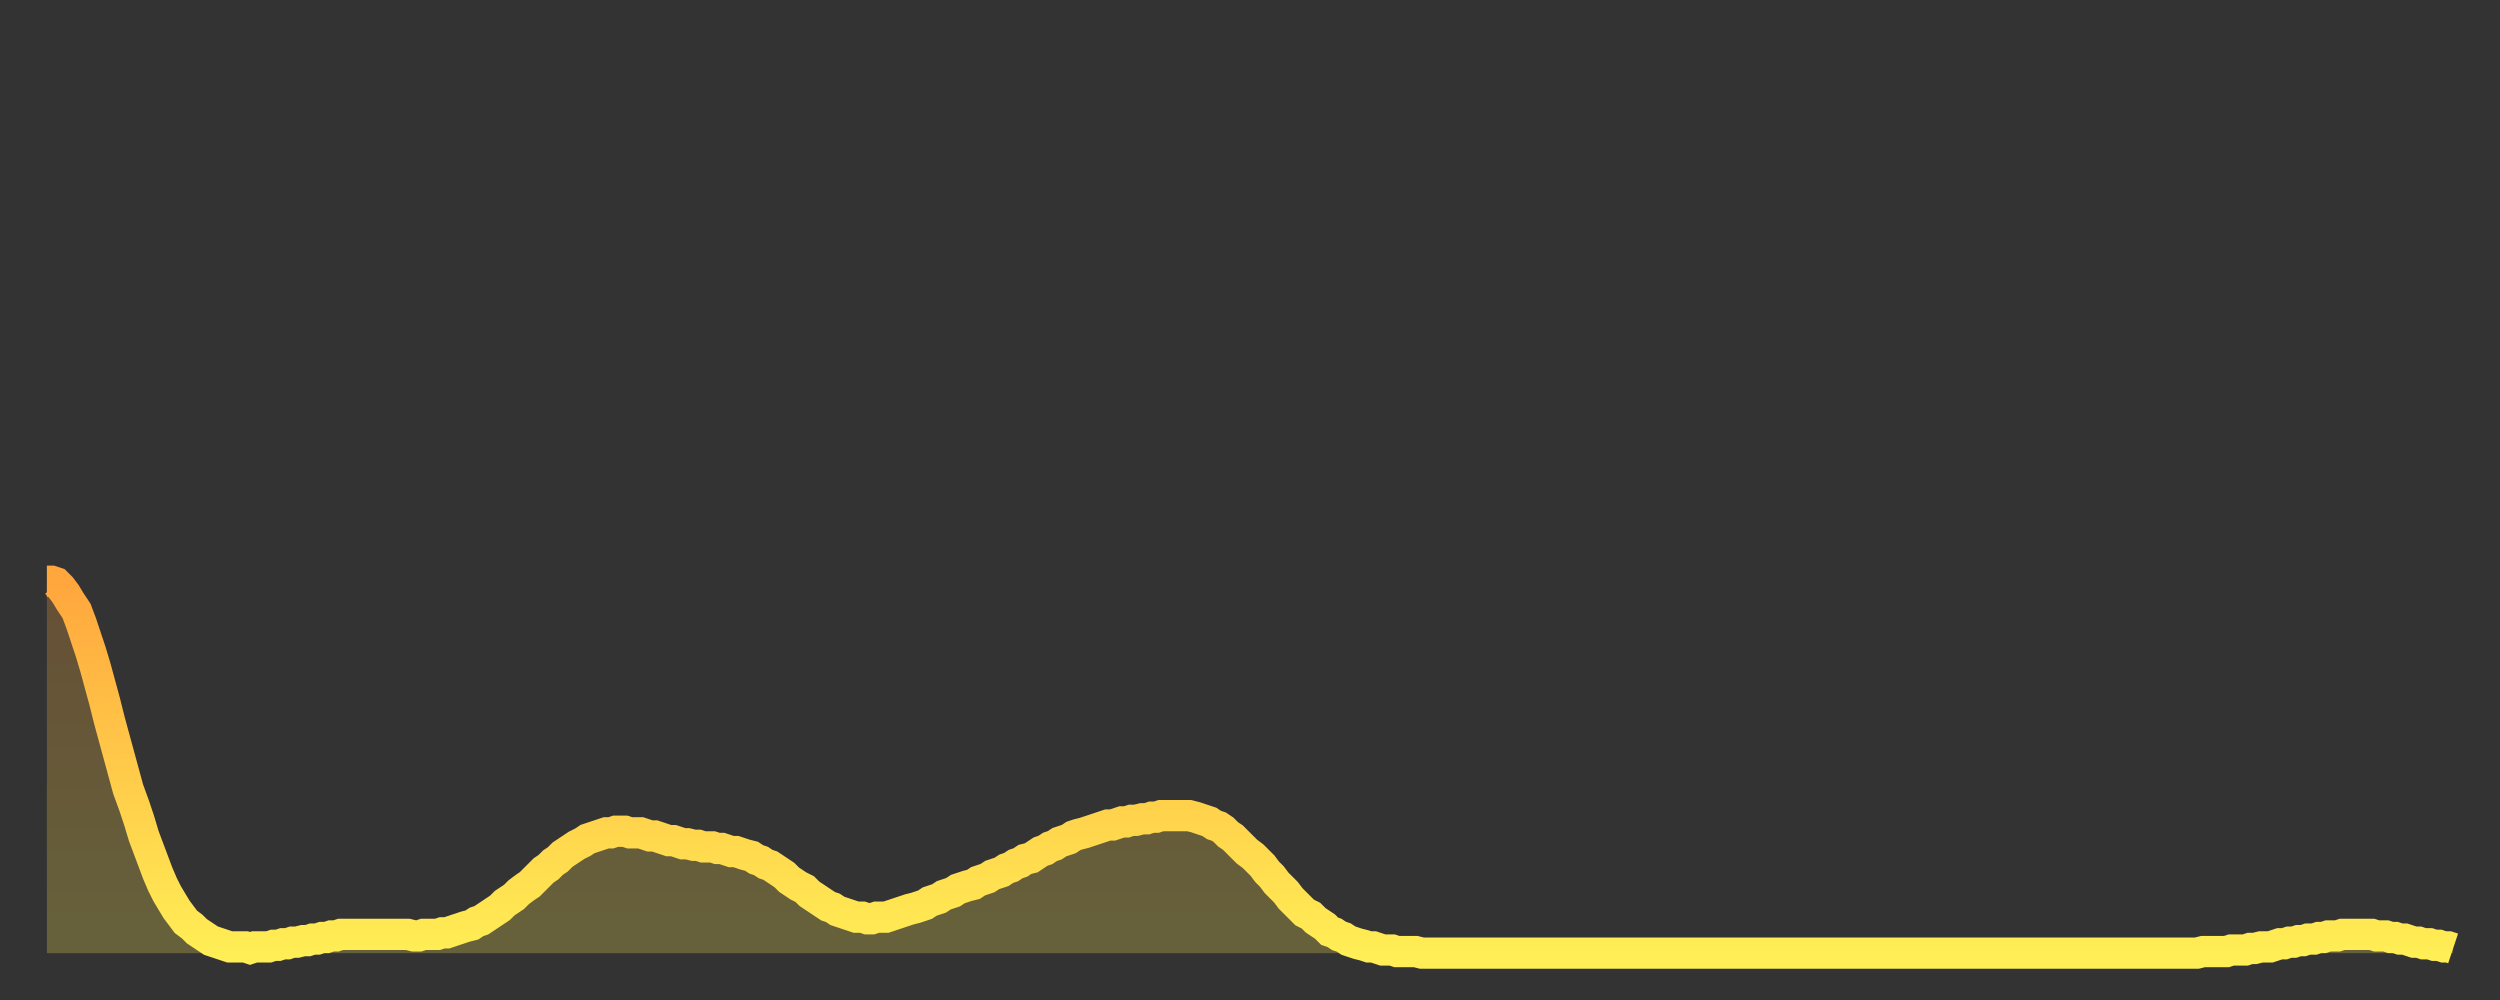 <?xml version="1.0" encoding="utf-8" ?>
<svg baseProfile="full" height="64" version="1.1" width="160" xmlns="http://www.w3.org/2000/svg" xmlns:ev="http://www.w3.org/2001/xml-events" xmlns:xlink="http://www.w3.org/1999/xlink"><rect width="100%" height="100%" fill="#333333" stroke="none"/><defs><linearGradient id="id191718" x1="0" x2="0" y1="0" y2="1"><stop offset="0%" stop-color="#ffa63d" /><stop offset="50%" stop-color="#ffca49" /><stop offset="100%" stop-color="#ffee55" /></linearGradient></defs><g transform="translate(3,3)"><g><path d="M 0.0 34.2 0.3 34.2 0.6 34.3 0.9 34.6 1.2 35.0 1.5 35.5 1.9 36.1 2.2 36.9 2.5 37.8 2.8 38.7 3.1 39.7 3.4 40.8 3.7 41.9 4.0 43.1 4.3 44.2 4.6 45.3 4.9 46.4 5.2 47.5 5.6 48.6 5.9 49.5 6.2 50.5 6.5 51.3 6.8 52.1 7.1 52.9 7.4 53.6 7.7 54.2 8.0 54.7 8.3 55.2 8.6 55.6 8.9 56.0 9.3 56.3 9.6 56.6 9.9 56.8 10.2 57.0 10.5 57.2 10.8 57.3 11.1 57.4 11.4 57.5 11.7 57.6 12.0 57.6 12.3 57.6 12.7 57.6 13.0 57.7 13.3 57.6 13.6 57.6 13.9 57.6 14.2 57.6 14.5 57.5 14.8 57.5 15.1 57.4 15.4 57.4 15.7 57.3 16.0 57.3 16.4 57.2 16.7 57.2 17.0 57.1 17.3 57.1 17.6 57.0 17.9 57.0 18.2 56.9 18.5 56.9 18.8 56.8 19.1 56.8 19.4 56.8 19.8 56.8 20.1 56.8 20.4 56.8 20.7 56.8 21.0 56.8 21.3 56.8 21.6 56.8 21.9 56.8 22.2 56.8 22.5 56.8 22.8 56.8 23.1 56.8 23.5 56.9 23.8 56.9 24.1 56.8 24.4 56.8 24.7 56.8 25.0 56.8 25.3 56.7 25.6 56.7 25.9 56.6 26.2 56.5 26.5 56.4 26.8 56.3 27.2 56.2 27.5 56.0 27.8 55.9 28.1 55.7 28.4 55.5 28.7 55.3 29.0 55.1 29.3 54.8 29.6 54.6 29.9 54.4 30.2 54.1 30.6 53.8 30.9 53.6 31.2 53.3 31.5 53.0 31.8 52.7 32.1 52.5 32.4 52.2 32.7 52.0 33.0 51.7 33.3 51.5 33.6 51.3 33.9 51.1 34.3 50.9 34.6 50.7 34.9 50.6 35.2 50.5 35.5 50.4 35.8 50.3 36.1 50.3 36.4 50.2 36.7 50.2 37.0 50.2 37.3 50.3 37.7 50.3 38.0 50.3 38.3 50.4 38.6 50.5 38.9 50.5 39.2 50.6 39.5 50.7 39.8 50.8 40.1 50.8 40.4 50.9 40.7 51.0 41.0 51.0 41.4 51.1 41.7 51.1 42.0 51.2 42.3 51.2 42.6 51.2 42.9 51.3 43.2 51.3 43.5 51.4 43.8 51.5 44.1 51.5 44.4 51.6 44.7 51.7 45.1 51.8 45.4 52.0 45.7 52.1 46.0 52.3 46.3 52.4 46.6 52.6 46.9 52.8 47.2 53.0 47.5 53.3 47.8 53.5 48.1 53.7 48.5 53.9 48.8 54.2 49.1 54.4 49.4 54.6 49.7 54.8 50.0 55.0 50.3 55.1 50.6 55.3 50.9 55.4 51.2 55.5 51.5 55.6 51.8 55.7 52.2 55.7 52.5 55.8 52.8 55.8 53.1 55.7 53.4 55.7 53.7 55.7 54.0 55.6 54.3 55.5 54.6 55.4 54.9 55.3 55.2 55.2 55.6 55.1 55.9 55.0 56.2 54.9 56.5 54.7 56.8 54.6 57.1 54.5 57.4 54.3 57.7 54.2 58.0 54.1 58.3 53.9 58.6 53.8 58.9 53.7 59.3 53.6 59.6 53.4 59.9 53.3 60.2 53.2 60.5 53.0 60.8 52.9 61.1 52.8 61.4 52.6 61.7 52.5 62.0 52.3 62.3 52.2 62.6 52.0 63.0 51.9 63.3 51.7 63.6 51.5 63.9 51.4 64.2 51.2 64.5 51.1 64.8 50.9 65.1 50.8 65.4 50.7 65.7 50.5 66.0 50.4 66.4 50.3 66.7 50.2 67.0 50.1 67.3 50.0 67.6 49.9 67.9 49.8 68.2 49.8 68.5 49.7 68.8 49.6 69.1 49.6 69.4 49.5 69.7 49.5 70.1 49.4 70.4 49.4 70.7 49.3 71.0 49.3 71.3 49.2 71.6 49.2 71.9 49.2 72.2 49.2 72.5 49.2 72.8 49.2 73.1 49.2 73.5 49.3 73.8 49.4 74.1 49.5 74.4 49.6 74.7 49.8 75.0 49.9 75.3 50.1 75.6 50.4 75.9 50.6 76.2 50.9 76.5 51.2 76.8 51.5 77.2 51.8 77.5 52.1 77.8 52.4 78.1 52.8 78.4 53.1 78.7 53.5 79.0 53.8 79.3 54.1 79.6 54.5 79.9 54.8 80.2 55.1 80.5 55.4 80.9 55.6 81.2 55.9 81.5 56.1 81.8 56.3 82.1 56.6 82.4 56.7 82.7 56.9 83.0 57.0 83.3 57.2 83.6 57.3 83.9 57.4 84.3 57.5 84.6 57.6 84.9 57.6 85.2 57.7 85.5 57.8 85.8 57.8 86.1 57.8 86.4 57.9 86.7 57.9 87.0 57.9 87.3 57.9 87.6 57.9 88.0 58.0 88.3 58.0 88.6 58.0 88.9 58.0 89.2 58.0 89.5 58.0 89.8 58.0 90.1 58.0 90.4 58.0 90.7 58.0 91.0 58.0 91.4 58.0 91.7 58.0 92.0 58.0 92.3 58.0 92.6 58.0 92.9 58.0 93.2 58.0 93.5 58.0 93.8 58.0 94.1 58.0 94.4 58.0 94.7 58.0 95.1 58.0 95.4 58.0 95.7 58.0 96.0 58.0 96.3 58.0 96.6 58.0 96.9 58.0 97.2 58.0 97.5 58.0 97.8 58.0 98.1 58.0 98.4 58.0 98.8 58.0 99.1 58.0 99.4 58.0 99.7 58.0 100.0 58.0 100.3 58.0 100.6 58.0 100.9 58.0 101.2 58.0 101.5 58.0 101.8 58.0 102.2 58.0 102.5 58.0 102.8 58.0 103.1 58.0 103.4 58.0 103.7 58.0 104.0 58.0 104.3 58.0 104.6 58.0 104.9 58.0 105.2 58.0 105.5 58.0 105.9 58.0 106.2 58.0 106.5 58.0 106.8 58.0 107.1 58.0 107.4 58.0 107.7 58.0 108.0 58.0 108.3 58.0 108.6 58.0 108.9 58.0 109.3 58.0 109.6 58.0 109.9 58.0 110.2 58.0 110.5 58.0 110.8 58.0 111.1 58.0 111.4 58.0 111.7 58.0 112.0 58.0 112.3 58.0 112.6 58.0 113.0 58.0 113.3 58.0 113.6 58.0 113.9 58.0 114.2 58.0 114.5 58.0 114.8 58.0 115.1 58.0 115.4 58.0 115.7 58.0 116.0 58.0 116.3 58.0 116.7 58.0 117.0 58.0 117.3 58.0 117.6 58.0 117.9 58.0 118.2 58.0 118.5 58.0 118.8 58.0 119.1 58.0 119.4 58.0 119.7 58.0 120.1 58.0 120.4 58.0 120.7 58.0 121.0 58.0 121.3 58.0 121.6 58.0 121.9 58.0 122.2 58.0 122.5 58.0 122.8 58.0 123.1 58.0 123.4 58.0 123.8 58.0 124.1 58.0 124.4 58.0 124.7 58.0 125.0 58.0 125.3 58.0 125.6 58.0 125.9 58.0 126.2 58.0 126.5 58.0 126.8 58.0 127.2 58.0 127.5 58.0 127.8 58.0 128.1 58.0 128.4 58.0 128.7 58.0 129.0 58.0 129.3 58.0 129.6 58.0 129.9 58.0 130.2 58.0 130.5 58.0 130.9 58.0 131.2 58.0 131.5 58.0 131.8 58.0 132.1 58.0 132.4 58.0 132.7 58.0 133.0 58.0 133.3 58.0 133.6 58.0 133.9 58.0 134.2 58.0 134.6 58.0 134.9 58.0 135.2 58.0 135.5 58.0 135.8 58.0 136.1 58.0 136.4 58.0 136.7 58.0 137.0 58.0 137.3 58.0 137.6 58.0 138.0 57.9 138.3 57.9 138.6 57.9 138.9 57.9 139.2 57.9 139.5 57.9 139.8 57.8 140.1 57.8 140.4 57.8 140.7 57.8 141.0 57.7 141.3 57.7 141.7 57.6 142.0 57.6 142.3 57.6 142.6 57.5 142.9 57.4 143.2 57.4 143.5 57.3 143.8 57.3 144.1 57.2 144.4 57.2 144.7 57.1 145.1 57.1 145.4 57.0 145.7 57.0 146.0 56.9 146.3 56.9 146.6 56.9 146.9 56.8 147.2 56.8 147.5 56.8 147.8 56.8 148.1 56.8 148.4 56.8 148.8 56.8 149.1 56.9 149.4 56.9 149.7 56.9 150.0 57.0 150.3 57.0 150.6 57.1 150.9 57.1 151.2 57.2 151.5 57.3 151.8 57.3 152.1 57.4 152.5 57.4 152.8 57.5 153.1 57.5 153.4 57.6 153.7 57.6 154.0 57.7" fill="none" id="graph-curve" opacity="1" stroke="url(#id191718)" stroke-width="2" /><path d="M 0 58 L 0.0 34.2 0.3 34.2 0.6 34.3 0.9 34.6 1.2 35.0 1.5 35.5 1.9 36.1 2.2 36.9 2.5 37.8 2.8 38.7 3.1 39.7 3.4 40.8 3.7 41.9 4.0 43.1 4.3 44.2 4.6 45.3 4.9 46.4 5.2 47.5 5.6 48.6 5.9 49.5 6.2 50.5 6.5 51.3 6.8 52.1 7.1 52.9 7.4 53.6 7.7 54.2 8.0 54.7 8.3 55.2 8.6 55.6 8.9 56.0 9.3 56.3 9.6 56.6 9.9 56.8 10.2 57.0 10.5 57.2 10.8 57.3 11.1 57.4 11.4 57.5 11.7 57.6 12.0 57.6 12.3 57.6 12.7 57.6 13.0 57.7 13.3 57.6 13.6 57.6 13.9 57.6 14.2 57.6 14.5 57.5 14.8 57.5 15.1 57.4 15.4 57.4 15.7 57.3 16.0 57.3 16.4 57.2 16.7 57.2 17.0 57.1 17.3 57.1 17.6 57.0 17.9 57.0 18.2 56.9 18.5 56.9 18.8 56.8 19.1 56.8 19.4 56.8 19.8 56.8 20.1 56.8 20.4 56.8 20.7 56.8 21.0 56.8 21.3 56.8 21.6 56.8 21.9 56.8 22.2 56.8 22.5 56.8 22.8 56.8 23.1 56.8 23.5 56.9 23.8 56.9 24.1 56.8 24.4 56.8 24.7 56.8 25.0 56.8 25.3 56.7 25.6 56.7 25.9 56.6 26.2 56.5 26.5 56.4 26.8 56.3 27.2 56.2 27.5 56.0 27.8 55.9 28.1 55.7 28.4 55.5 28.7 55.3 29.0 55.1 29.3 54.8 29.6 54.6 29.9 54.4 30.2 54.1 30.6 53.8 30.9 53.6 31.2 53.3 31.5 53.0 31.8 52.7 32.1 52.5 32.4 52.2 32.7 52.0 33.0 51.7 33.3 51.5 33.6 51.3 33.9 51.1 34.3 50.9 34.6 50.7 34.9 50.6 35.2 50.5 35.5 50.4 35.8 50.3 36.1 50.3 36.4 50.2 36.7 50.2 37.0 50.2 37.3 50.3 37.7 50.3 38.0 50.3 38.3 50.4 38.6 50.5 38.9 50.5 39.2 50.6 39.5 50.7 39.8 50.8 40.1 50.8 40.4 50.9 40.7 51.0 41.0 51.0 41.4 51.1 41.7 51.1 42.0 51.2 42.3 51.2 42.6 51.2 42.9 51.3 43.2 51.3 43.5 51.4 43.8 51.5 44.1 51.5 44.4 51.6 44.7 51.7 45.1 51.8 45.4 52.0 45.7 52.1 46.0 52.3 46.3 52.4 46.6 52.6 46.9 52.8 47.2 53.0 47.5 53.3 47.8 53.5 48.1 53.7 48.5 53.9 48.8 54.2 49.1 54.4 49.4 54.6 49.7 54.8 50.0 55.0 50.3 55.1 50.6 55.3 50.9 55.4 51.2 55.5 51.5 55.6 51.8 55.7 52.2 55.7 52.5 55.8 52.8 55.8 53.1 55.7 53.4 55.7 53.7 55.7 54.0 55.6 54.3 55.5 54.6 55.4 54.9 55.3 55.2 55.2 55.6 55.1 55.9 55.0 56.2 54.9 56.5 54.7 56.8 54.6 57.1 54.5 57.4 54.3 57.7 54.2 58.0 54.1 58.3 53.9 58.6 53.8 58.9 53.7 59.3 53.6 59.6 53.4 59.9 53.3 60.2 53.2 60.5 53.0 60.8 52.9 61.1 52.8 61.4 52.6 61.7 52.5 62.0 52.3 62.3 52.2 62.6 52.0 63.0 51.9 63.3 51.7 63.6 51.5 63.9 51.4 64.2 51.2 64.5 51.1 64.8 50.9 65.1 50.8 65.4 50.7 65.7 50.5 66.0 50.4 66.4 50.3 66.7 50.2 67.0 50.1 67.3 50.0 67.6 49.9 67.9 49.8 68.2 49.8 68.5 49.7 68.8 49.6 69.1 49.6 69.4 49.5 69.7 49.5 70.1 49.4 70.4 49.4 70.7 49.3 71.0 49.3 71.3 49.2 71.6 49.2 71.9 49.2 72.2 49.2 72.5 49.2 72.8 49.2 73.1 49.2 73.5 49.3 73.8 49.4 74.1 49.5 74.4 49.6 74.7 49.8 75.0 49.9 75.3 50.1 75.6 50.4 75.9 50.6 76.2 50.9 76.5 51.2 76.8 51.5 77.2 51.8 77.5 52.1 77.8 52.4 78.1 52.8 78.4 53.1 78.7 53.5 79.0 53.8 79.3 54.1 79.6 54.5 79.9 54.8 80.2 55.1 80.5 55.4 80.9 55.6 81.2 55.9 81.5 56.1 81.8 56.3 82.1 56.6 82.4 56.7 82.7 56.9 83.0 57.0 83.3 57.2 83.6 57.3 83.9 57.4 84.3 57.5 84.6 57.6 84.9 57.6 85.2 57.7 85.5 57.8 85.8 57.8 86.1 57.8 86.4 57.9 86.7 57.9 87.0 57.9 87.3 57.9 87.6 57.9 88.0 58.0 88.3 58.0 88.6 58.0 88.9 58.0 89.2 58.0 89.5 58.0 89.8 58.0 90.1 58.0 90.4 58.0 90.7 58.0 91.0 58.0 91.4 58.0 91.7 58.0 92.0 58.0 92.3 58.0 92.6 58.0 92.9 58.0 93.2 58.0 93.5 58.0 93.8 58.0 94.1 58.0 94.4 58.0 94.7 58.0 95.1 58.0 95.4 58.0 95.7 58.0 96.0 58.0 96.3 58.0 96.6 58.0 96.9 58.0 97.2 58.0 97.5 58.0 97.8 58.0 98.1 58.0 98.4 58.0 98.8 58.0 99.1 58.0 99.4 58.0 99.7 58.0 100.0 58.0 100.3 58.0 100.6 58.0 100.9 58.0 101.2 58.0 101.5 58.0 101.8 58.0 102.2 58.0 102.5 58.0 102.8 58.0 103.1 58.0 103.4 58.0 103.7 58.0 104.0 58.0 104.3 58.0 104.6 58.0 104.9 58.0 105.2 58.0 105.5 58.0 105.9 58.0 106.2 58.0 106.5 58.0 106.8 58.0 107.1 58.0 107.4 58.0 107.7 58.0 108.0 58.0 108.3 58.0 108.6 58.0 108.9 58.0 109.3 58.0 109.6 58.0 109.9 58.0 110.2 58.0 110.5 58.0 110.8 58.0 111.1 58.0 111.4 58.0 111.7 58.0 112.0 58.0 112.3 58.0 112.6 58.0 113.0 58.0 113.3 58.0 113.6 58.0 113.9 58.0 114.2 58.0 114.5 58.0 114.8 58.0 115.1 58.0 115.4 58.0 115.7 58.0 116.0 58.0 116.3 58.0 116.7 58.0 117.0 58.0 117.3 58.0 117.6 58.0 117.9 58.0 118.2 58.0 118.5 58.0 118.8 58.0 119.1 58.0 119.4 58.0 119.7 58.0 120.1 58.0 120.4 58.0 120.7 58.0 121.0 58.0 121.3 58.0 121.6 58.0 121.9 58.0 122.2 58.0 122.5 58.0 122.8 58.0 123.1 58.0 123.4 58.0 123.8 58.0 124.1 58.0 124.4 58.0 124.7 58.0 125.0 58.0 125.3 58.0 125.6 58.0 125.9 58.0 126.2 58.0 126.5 58.0 126.8 58.0 127.2 58.0 127.5 58.0 127.8 58.0 128.1 58.0 128.4 58.0 128.7 58.0 129.0 58.0 129.3 58.0 129.6 58.0 129.9 58.0 130.2 58.0 130.5 58.0 130.9 58.0 131.2 58.0 131.5 58.0 131.8 58.0 132.1 58.0 132.4 58.0 132.7 58.0 133.0 58.0 133.3 58.0 133.6 58.0 133.9 58.0 134.2 58.0 134.6 58.0 134.9 58.0 135.2 58.0 135.5 58.0 135.8 58.0 136.1 58.0 136.4 58.0 136.7 58.0 137.0 58.0 137.3 58.0 137.6 58.0 138.0 57.9 138.3 57.9 138.6 57.9 138.9 57.9 139.2 57.9 139.5 57.9 139.8 57.8 140.1 57.8 140.4 57.8 140.7 57.8 141.0 57.7 141.3 57.7 141.7 57.6 142.0 57.6 142.3 57.6 142.6 57.5 142.9 57.4 143.2 57.4 143.5 57.3 143.8 57.3 144.1 57.2 144.4 57.2 144.7 57.1 145.1 57.1 145.4 57.0 145.7 57.0 146.0 56.9 146.3 56.9 146.6 56.9 146.9 56.8 147.2 56.8 147.5 56.8 147.8 56.8 148.1 56.8 148.4 56.8 148.8 56.8 149.1 56.9 149.4 56.9 149.7 56.9 150.0 57.0 150.3 57.0 150.6 57.1 150.9 57.1 151.2 57.2 151.5 57.3 151.8 57.3 152.1 57.4 152.5 57.4 152.8 57.5 153.1 57.5 153.4 57.6 153.7 57.6 154.0 57.7 154 58" fill="url(#id191718)" fill-opacity=".25" id="graph-shadow" /></g></g></svg>